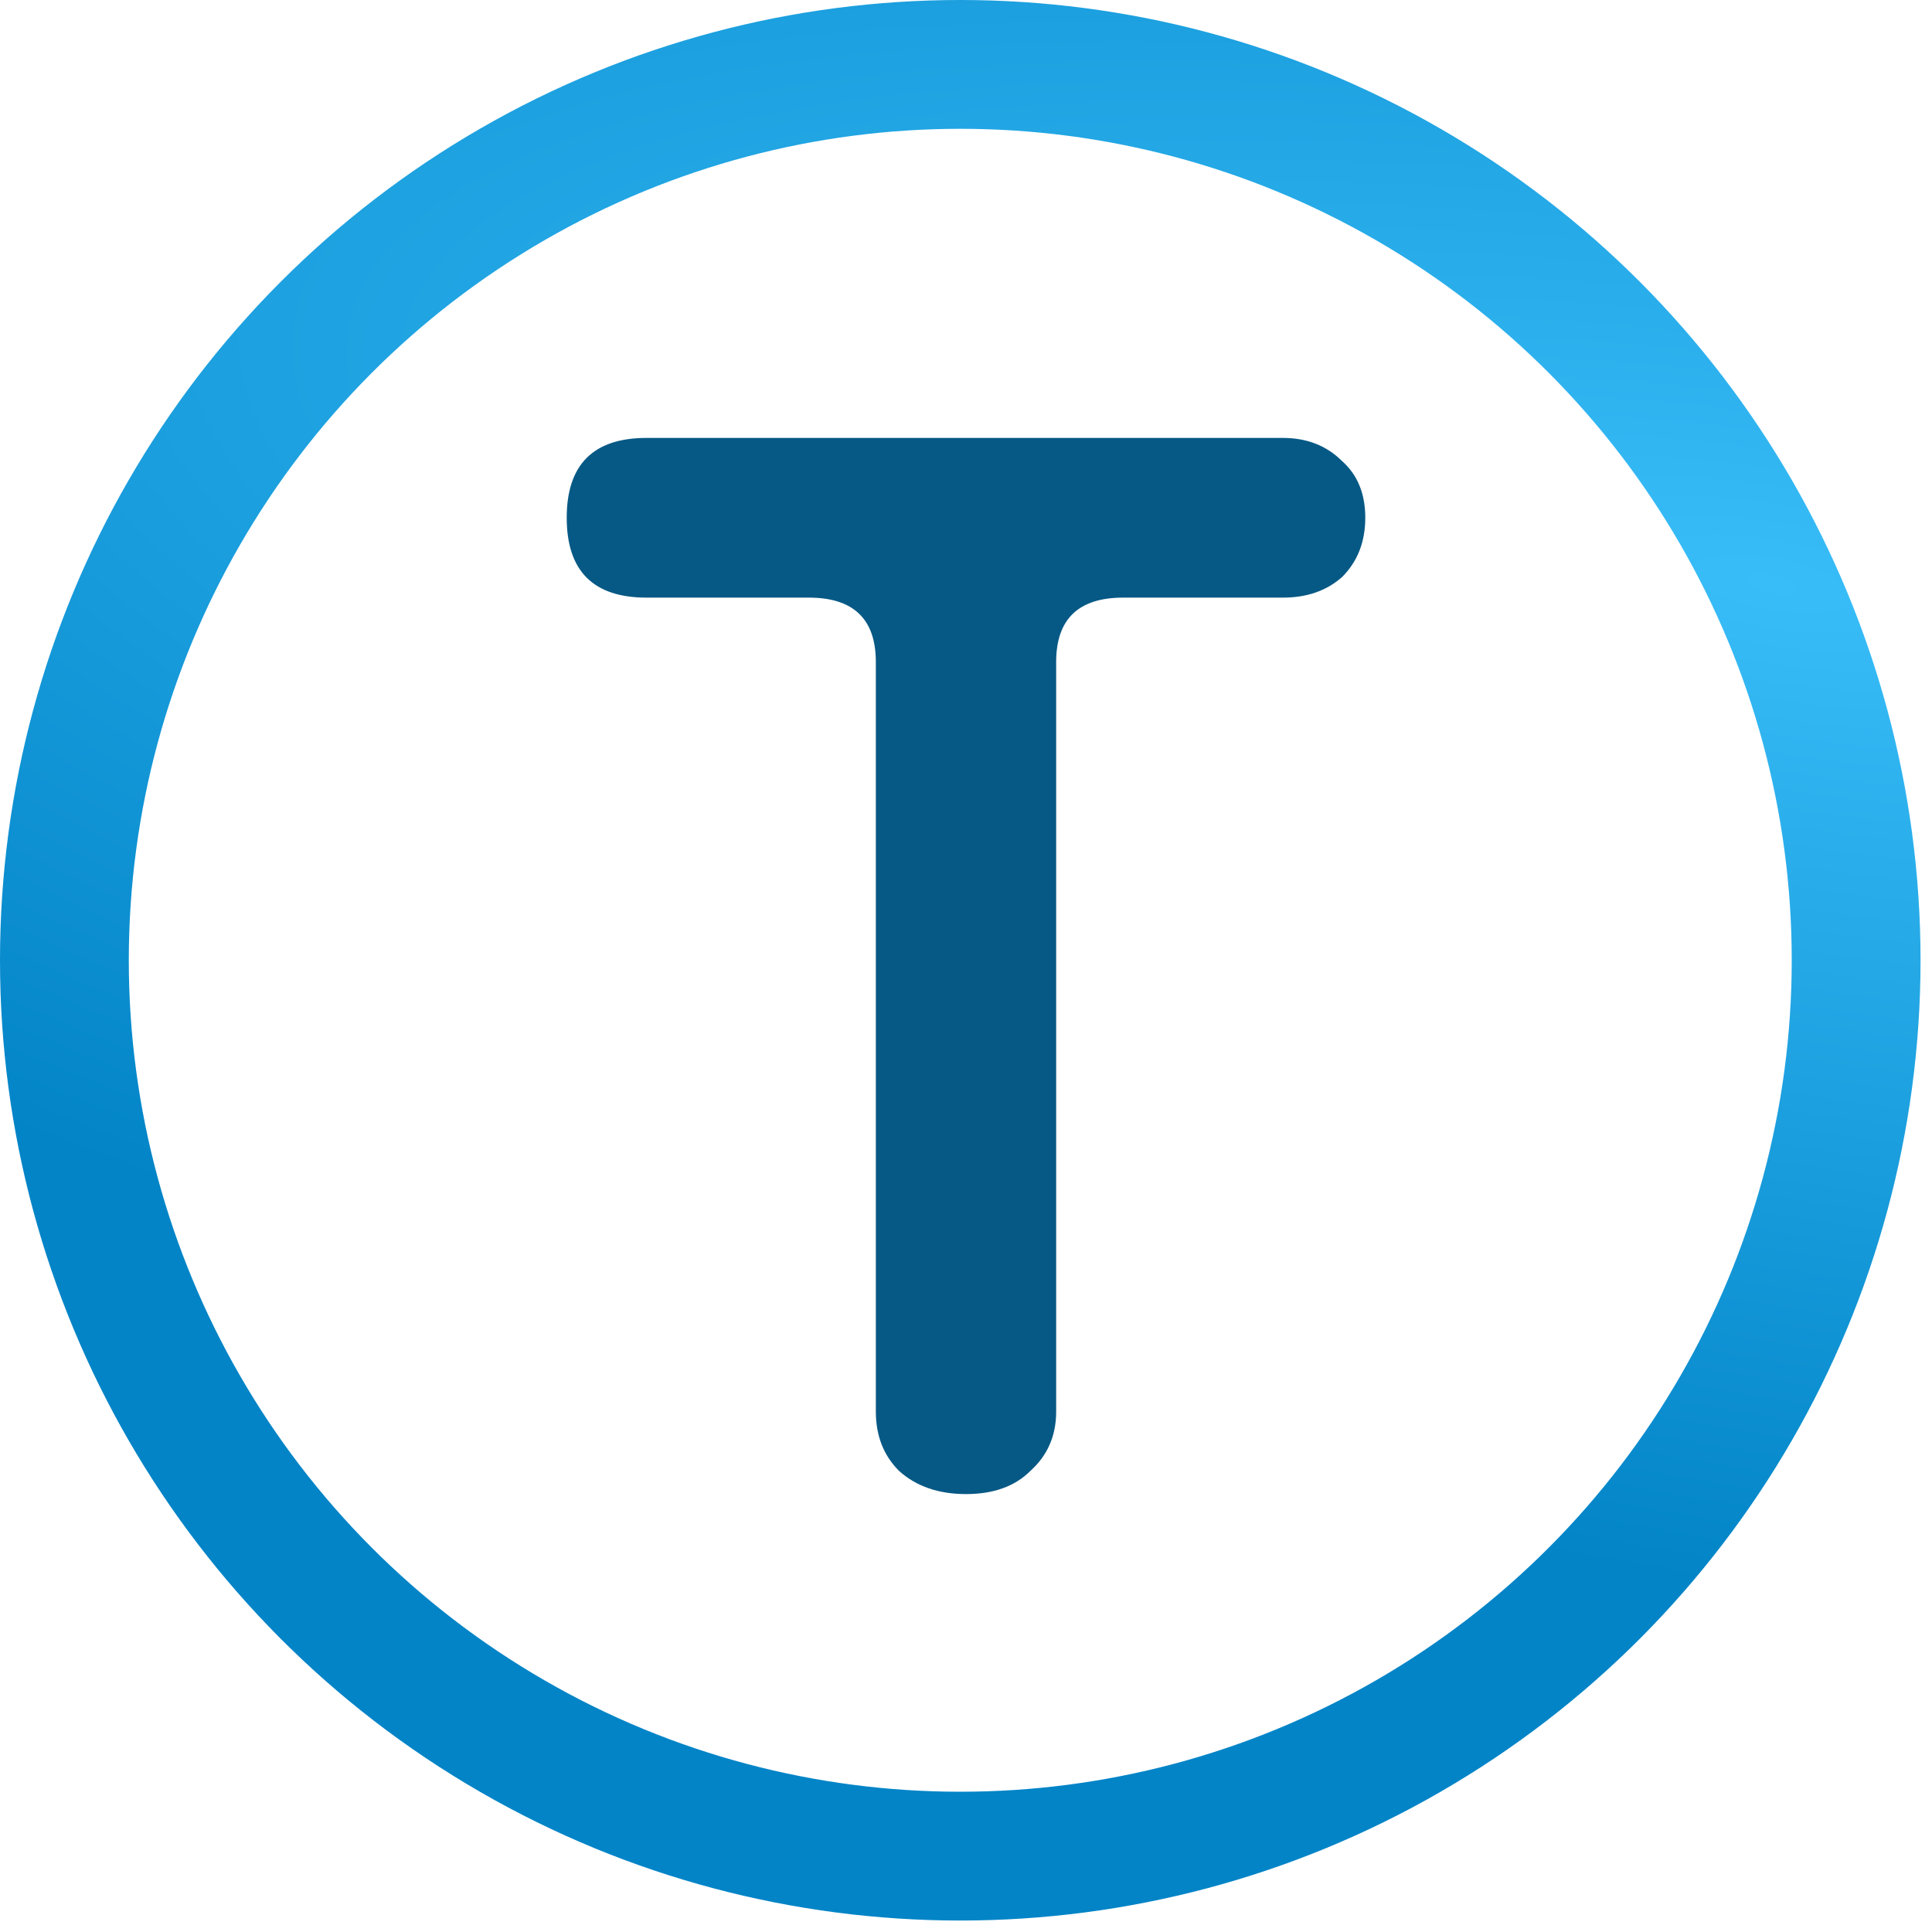 <svg width="150" height="150" viewBox="0 0 150 150" fill="none" xmlns="http://www.w3.org/2000/svg">
<path d="M75 116C72.867 116 71.133 115.4 69.8 114.2C68.6 113 68 111.467 68 109.6V51.4C68 48.067 66.267 46.4 62.8 46.4H50.2C46.067 46.4 44 44.333 44 40.2C44 36.067 46.067 34 50.2 34H99.6C101.467 34 103 34.6 104.2 35.8C105.4 36.867 106 38.333 106 40.2C106 42.067 105.4 43.6 104.2 44.8C103 45.867 101.467 46.4 99.6 46.4H87.2C83.733 46.4 82 48.067 82 51.4V109.6C82 111.467 81.333 113 80 114.2C78.8 115.4 77.133 116 75 116Z" fill="#075985"/>
<circle cx="74.555" cy="74.555" r="69.555" stroke="url(#paint0_radial_2002_5)" stroke-width="10" stroke-linecap="round"/>
<defs>
<radialGradient id="paint0_radial_2002_5" cx="0" cy="0" r="1" gradientUnits="userSpaceOnUse" gradientTransform="translate(138.998 45.6) rotate(100.381) scale(77.694 248.447)">
<stop stop-color="#38BDF8"/>
<stop offset="1" stop-color="#0284C7"/>
</radialGradient>
</defs>
</svg>
